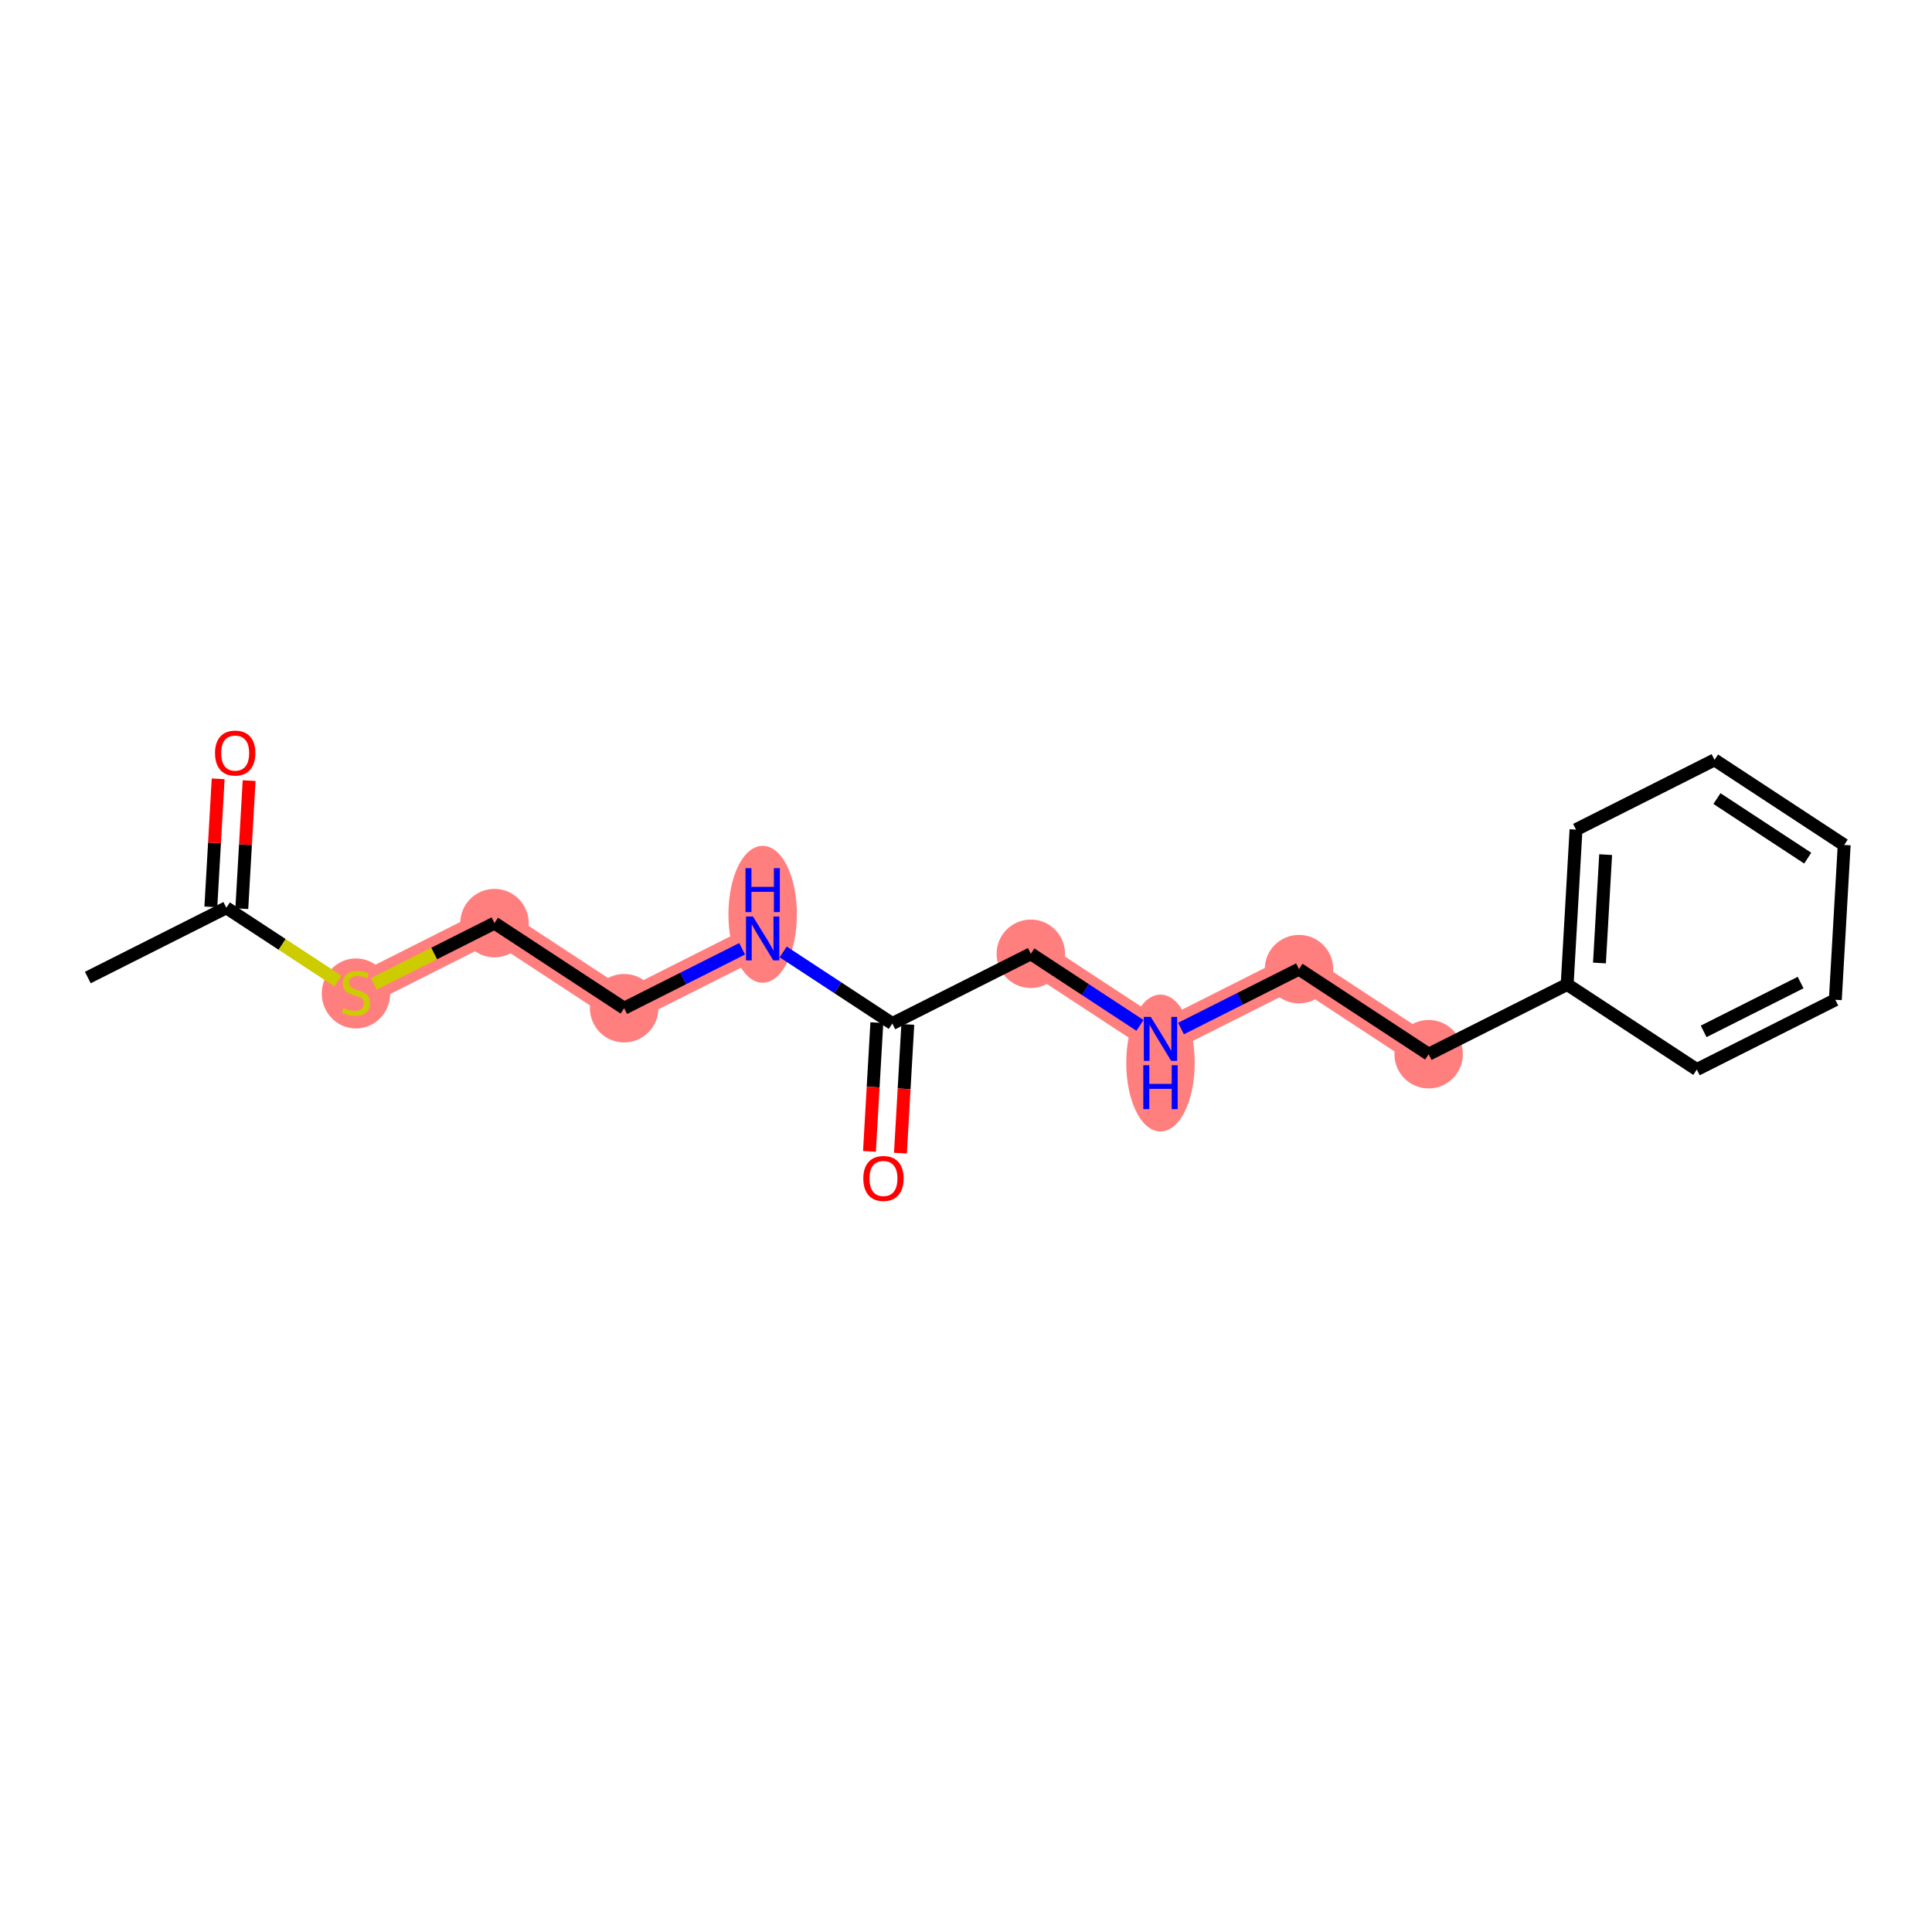 <?xml version='1.0' encoding='iso-8859-1'?>
<svg version='1.1' baseProfile='full'
              xmlns='http://www.w3.org/2000/svg'
                      xmlns:rdkit='http://www.rdkit.org/xml'
                      xmlns:xlink='http://www.w3.org/1999/xlink'
                  xml:space='preserve'
width='300px' height='300px' viewBox='0 0 300 300'>
<!-- END OF HEADER -->
<rect style='opacity:1.0;fill:#FFFFFF;stroke:none' width='300' height='300' x='0' y='0'> </rect>
<rect style='opacity:1.0;fill:#FFFFFF;stroke:none' width='300' height='300' x='0' y='0'> </rect>
<path d='M 55.277,154.172 L 76.785,143.341' style='fill:none;fill-rule:evenodd;stroke:#FF7F7F;stroke-width:5.1px;stroke-linecap:butt;stroke-linejoin:miter;stroke-opacity:1' />
<path d='M 76.785,143.341 L 96.918,156.553' style='fill:none;fill-rule:evenodd;stroke:#FF7F7F;stroke-width:5.1px;stroke-linecap:butt;stroke-linejoin:miter;stroke-opacity:1' />
<path d='M 96.918,156.553 L 118.426,145.723' style='fill:none;fill-rule:evenodd;stroke:#FF7F7F;stroke-width:5.1px;stroke-linecap:butt;stroke-linejoin:miter;stroke-opacity:1' />
<path d='M 160.067,148.104 L 180.2,161.315' style='fill:none;fill-rule:evenodd;stroke:#FF7F7F;stroke-width:5.1px;stroke-linecap:butt;stroke-linejoin:miter;stroke-opacity:1' />
<path d='M 180.2,161.315 L 201.707,150.485' style='fill:none;fill-rule:evenodd;stroke:#FF7F7F;stroke-width:5.1px;stroke-linecap:butt;stroke-linejoin:miter;stroke-opacity:1' />
<path d='M 201.707,150.485 L 221.84,163.696' style='fill:none;fill-rule:evenodd;stroke:#FF7F7F;stroke-width:5.1px;stroke-linecap:butt;stroke-linejoin:miter;stroke-opacity:1' />
<ellipse cx='55.277' cy='154.263' rx='4.816' ry='4.938'  style='fill:#FF7F7F;fill-rule:evenodd;stroke:#FF7F7F;stroke-width:1.0px;stroke-linecap:butt;stroke-linejoin:miter;stroke-opacity:1' />
<ellipse cx='76.785' cy='143.341' rx='4.816' ry='4.816'  style='fill:#FF7F7F;fill-rule:evenodd;stroke:#FF7F7F;stroke-width:1.0px;stroke-linecap:butt;stroke-linejoin:miter;stroke-opacity:1' />
<ellipse cx='96.918' cy='156.553' rx='4.816' ry='4.816'  style='fill:#FF7F7F;fill-rule:evenodd;stroke:#FF7F7F;stroke-width:1.0px;stroke-linecap:butt;stroke-linejoin:miter;stroke-opacity:1' />
<ellipse cx='118.426' cy='141.972' rx='4.816' ry='10.127'  style='fill:#FF7F7F;fill-rule:evenodd;stroke:#FF7F7F;stroke-width:1.0px;stroke-linecap:butt;stroke-linejoin:miter;stroke-opacity:1' />
<ellipse cx='160.067' cy='148.104' rx='4.816' ry='4.816'  style='fill:#FF7F7F;fill-rule:evenodd;stroke:#FF7F7F;stroke-width:1.0px;stroke-linecap:butt;stroke-linejoin:miter;stroke-opacity:1' />
<ellipse cx='180.2' cy='165.066' rx='4.816' ry='10.127'  style='fill:#FF7F7F;fill-rule:evenodd;stroke:#FF7F7F;stroke-width:1.0px;stroke-linecap:butt;stroke-linejoin:miter;stroke-opacity:1' />
<ellipse cx='201.707' cy='150.485' rx='4.816' ry='4.816'  style='fill:#FF7F7F;fill-rule:evenodd;stroke:#FF7F7F;stroke-width:1.0px;stroke-linecap:butt;stroke-linejoin:miter;stroke-opacity:1' />
<ellipse cx='221.84' cy='163.696' rx='4.816' ry='4.816'  style='fill:#FF7F7F;fill-rule:evenodd;stroke:#FF7F7F;stroke-width:1.0px;stroke-linecap:butt;stroke-linejoin:miter;stroke-opacity:1' />
<path class='bond-0 atom-0 atom-1' d='M 13.636,151.79 L 35.144,140.96' style='fill:none;fill-rule:evenodd;stroke:#000000;stroke-width:2.0px;stroke-linecap:butt;stroke-linejoin:miter;stroke-opacity:1' />
<path class='bond-1 atom-1 atom-2' d='M 37.548,141.098 L 38.117,131.155' style='fill:none;fill-rule:evenodd;stroke:#000000;stroke-width:2.0px;stroke-linecap:butt;stroke-linejoin:miter;stroke-opacity:1' />
<path class='bond-1 atom-1 atom-2' d='M 38.117,131.155 L 38.685,121.213' style='fill:none;fill-rule:evenodd;stroke:#FF0000;stroke-width:2.0px;stroke-linecap:butt;stroke-linejoin:miter;stroke-opacity:1' />
<path class='bond-1 atom-1 atom-2' d='M 32.74,140.823 L 33.309,130.88' style='fill:none;fill-rule:evenodd;stroke:#000000;stroke-width:2.0px;stroke-linecap:butt;stroke-linejoin:miter;stroke-opacity:1' />
<path class='bond-1 atom-1 atom-2' d='M 33.309,130.88 L 33.877,120.938' style='fill:none;fill-rule:evenodd;stroke:#FF0000;stroke-width:2.0px;stroke-linecap:butt;stroke-linejoin:miter;stroke-opacity:1' />
<path class='bond-2 atom-1 atom-3' d='M 35.144,140.96 L 43.816,146.651' style='fill:none;fill-rule:evenodd;stroke:#000000;stroke-width:2.0px;stroke-linecap:butt;stroke-linejoin:miter;stroke-opacity:1' />
<path class='bond-2 atom-1 atom-3' d='M 43.816,146.651 L 52.489,152.342' style='fill:none;fill-rule:evenodd;stroke:#CCCC00;stroke-width:2.0px;stroke-linecap:butt;stroke-linejoin:miter;stroke-opacity:1' />
<path class='bond-3 atom-3 atom-4' d='M 58.066,152.767 L 67.425,148.054' style='fill:none;fill-rule:evenodd;stroke:#CCCC00;stroke-width:2.0px;stroke-linecap:butt;stroke-linejoin:miter;stroke-opacity:1' />
<path class='bond-3 atom-3 atom-4' d='M 67.425,148.054 L 76.785,143.341' style='fill:none;fill-rule:evenodd;stroke:#000000;stroke-width:2.0px;stroke-linecap:butt;stroke-linejoin:miter;stroke-opacity:1' />
<path class='bond-4 atom-4 atom-5' d='M 76.785,143.341 L 96.918,156.553' style='fill:none;fill-rule:evenodd;stroke:#000000;stroke-width:2.0px;stroke-linecap:butt;stroke-linejoin:miter;stroke-opacity:1' />
<path class='bond-5 atom-5 atom-6' d='M 96.918,156.553 L 106.078,151.94' style='fill:none;fill-rule:evenodd;stroke:#000000;stroke-width:2.0px;stroke-linecap:butt;stroke-linejoin:miter;stroke-opacity:1' />
<path class='bond-5 atom-5 atom-6' d='M 106.078,151.94 L 115.237,147.328' style='fill:none;fill-rule:evenodd;stroke:#0000FF;stroke-width:2.0px;stroke-linecap:butt;stroke-linejoin:miter;stroke-opacity:1' />
<path class='bond-6 atom-6 atom-7' d='M 121.614,147.815 L 130.086,153.374' style='fill:none;fill-rule:evenodd;stroke:#0000FF;stroke-width:2.0px;stroke-linecap:butt;stroke-linejoin:miter;stroke-opacity:1' />
<path class='bond-6 atom-6 atom-7' d='M 130.086,153.374 L 138.559,158.934' style='fill:none;fill-rule:evenodd;stroke:#000000;stroke-width:2.0px;stroke-linecap:butt;stroke-linejoin:miter;stroke-opacity:1' />
<path class='bond-7 atom-7 atom-8' d='M 136.155,158.796 L 135.583,168.792' style='fill:none;fill-rule:evenodd;stroke:#000000;stroke-width:2.0px;stroke-linecap:butt;stroke-linejoin:miter;stroke-opacity:1' />
<path class='bond-7 atom-7 atom-8' d='M 135.583,168.792 L 135.011,178.787' style='fill:none;fill-rule:evenodd;stroke:#FF0000;stroke-width:2.0px;stroke-linecap:butt;stroke-linejoin:miter;stroke-opacity:1' />
<path class='bond-7 atom-7 atom-8' d='M 140.963,159.071 L 140.391,169.067' style='fill:none;fill-rule:evenodd;stroke:#000000;stroke-width:2.0px;stroke-linecap:butt;stroke-linejoin:miter;stroke-opacity:1' />
<path class='bond-7 atom-7 atom-8' d='M 140.391,169.067 L 139.82,179.062' style='fill:none;fill-rule:evenodd;stroke:#FF0000;stroke-width:2.0px;stroke-linecap:butt;stroke-linejoin:miter;stroke-opacity:1' />
<path class='bond-8 atom-7 atom-9' d='M 138.559,158.934 L 160.067,148.104' style='fill:none;fill-rule:evenodd;stroke:#000000;stroke-width:2.0px;stroke-linecap:butt;stroke-linejoin:miter;stroke-opacity:1' />
<path class='bond-9 atom-9 atom-10' d='M 160.067,148.104 L 168.539,153.663' style='fill:none;fill-rule:evenodd;stroke:#000000;stroke-width:2.0px;stroke-linecap:butt;stroke-linejoin:miter;stroke-opacity:1' />
<path class='bond-9 atom-9 atom-10' d='M 168.539,153.663 L 177.011,159.223' style='fill:none;fill-rule:evenodd;stroke:#0000FF;stroke-width:2.0px;stroke-linecap:butt;stroke-linejoin:miter;stroke-opacity:1' />
<path class='bond-10 atom-10 atom-11' d='M 183.388,159.709 L 192.548,155.097' style='fill:none;fill-rule:evenodd;stroke:#0000FF;stroke-width:2.0px;stroke-linecap:butt;stroke-linejoin:miter;stroke-opacity:1' />
<path class='bond-10 atom-10 atom-11' d='M 192.548,155.097 L 201.707,150.485' style='fill:none;fill-rule:evenodd;stroke:#000000;stroke-width:2.0px;stroke-linecap:butt;stroke-linejoin:miter;stroke-opacity:1' />
<path class='bond-11 atom-11 atom-12' d='M 201.707,150.485 L 221.84,163.696' style='fill:none;fill-rule:evenodd;stroke:#000000;stroke-width:2.0px;stroke-linecap:butt;stroke-linejoin:miter;stroke-opacity:1' />
<path class='bond-12 atom-12 atom-13' d='M 221.84,163.696 L 243.348,152.866' style='fill:none;fill-rule:evenodd;stroke:#000000;stroke-width:2.0px;stroke-linecap:butt;stroke-linejoin:miter;stroke-opacity:1' />
<path class='bond-13 atom-13 atom-14' d='M 243.348,152.866 L 244.723,128.825' style='fill:none;fill-rule:evenodd;stroke:#000000;stroke-width:2.0px;stroke-linecap:butt;stroke-linejoin:miter;stroke-opacity:1' />
<path class='bond-13 atom-13 atom-14' d='M 248.363,149.535 L 249.325,132.706' style='fill:none;fill-rule:evenodd;stroke:#000000;stroke-width:2.0px;stroke-linecap:butt;stroke-linejoin:miter;stroke-opacity:1' />
<path class='bond-18 atom-18 atom-13' d='M 263.481,166.077 L 243.348,152.866' style='fill:none;fill-rule:evenodd;stroke:#000000;stroke-width:2.0px;stroke-linecap:butt;stroke-linejoin:miter;stroke-opacity:1' />
<path class='bond-14 atom-14 atom-15' d='M 244.723,128.825 L 266.231,117.994' style='fill:none;fill-rule:evenodd;stroke:#000000;stroke-width:2.0px;stroke-linecap:butt;stroke-linejoin:miter;stroke-opacity:1' />
<path class='bond-15 atom-15 atom-16' d='M 266.231,117.994 L 286.364,131.206' style='fill:none;fill-rule:evenodd;stroke:#000000;stroke-width:2.0px;stroke-linecap:butt;stroke-linejoin:miter;stroke-opacity:1' />
<path class='bond-15 atom-15 atom-16' d='M 266.608,124.003 L 280.701,133.251' style='fill:none;fill-rule:evenodd;stroke:#000000;stroke-width:2.0px;stroke-linecap:butt;stroke-linejoin:miter;stroke-opacity:1' />
<path class='bond-16 atom-16 atom-17' d='M 286.364,131.206 L 284.989,155.247' style='fill:none;fill-rule:evenodd;stroke:#000000;stroke-width:2.0px;stroke-linecap:butt;stroke-linejoin:miter;stroke-opacity:1' />
<path class='bond-17 atom-17 atom-18' d='M 284.989,155.247 L 263.481,166.077' style='fill:none;fill-rule:evenodd;stroke:#000000;stroke-width:2.0px;stroke-linecap:butt;stroke-linejoin:miter;stroke-opacity:1' />
<path class='bond-17 atom-17 atom-18' d='M 279.597,152.57 L 264.541,160.151' style='fill:none;fill-rule:evenodd;stroke:#000000;stroke-width:2.0px;stroke-linecap:butt;stroke-linejoin:miter;stroke-opacity:1' />
<path  class='atom-2' d='M 33.388 116.938
Q 33.388 115.301, 34.197 114.386
Q 35.007 113.471, 36.519 113.471
Q 38.031 113.471, 38.84 114.386
Q 39.649 115.301, 39.649 116.938
Q 39.649 118.595, 38.831 119.539
Q 38.012 120.473, 36.519 120.473
Q 35.016 120.473, 34.197 119.539
Q 33.388 118.605, 33.388 116.938
M 36.519 119.703
Q 37.559 119.703, 38.118 119.009
Q 38.686 118.306, 38.686 116.938
Q 38.686 115.599, 38.118 114.925
Q 37.559 114.241, 36.519 114.241
Q 35.479 114.241, 34.91 114.915
Q 34.352 115.59, 34.352 116.938
Q 34.352 118.316, 34.91 119.009
Q 35.479 119.703, 36.519 119.703
' fill='#FF0000'/>
<path  class='atom-3' d='M 53.351 156.512
Q 53.428 156.541, 53.746 156.676
Q 54.063 156.811, 54.41 156.897
Q 54.767 156.975, 55.113 156.975
Q 55.759 156.975, 56.134 156.666
Q 56.51 156.348, 56.51 155.799
Q 56.51 155.424, 56.317 155.193
Q 56.134 154.961, 55.846 154.836
Q 55.556 154.711, 55.075 154.566
Q 54.468 154.383, 54.102 154.21
Q 53.746 154.037, 53.486 153.671
Q 53.235 153.305, 53.235 152.688
Q 53.235 151.831, 53.813 151.301
Q 54.401 150.771, 55.556 150.771
Q 56.346 150.771, 57.242 151.147
L 57.021 151.889
Q 56.202 151.552, 55.585 151.552
Q 54.921 151.552, 54.555 151.831
Q 54.189 152.101, 54.198 152.573
Q 54.198 152.939, 54.381 153.16
Q 54.574 153.382, 54.844 153.507
Q 55.123 153.632, 55.585 153.777
Q 56.202 153.969, 56.568 154.162
Q 56.934 154.355, 57.194 154.749
Q 57.464 155.135, 57.464 155.799
Q 57.464 156.743, 56.828 157.254
Q 56.202 157.755, 55.152 157.755
Q 54.545 157.755, 54.083 157.62
Q 53.63 157.495, 53.091 157.273
L 53.351 156.512
' fill='#CCCC00'/>
<path  class='atom-6' d='M 116.918 142.313
L 119.153 145.925
Q 119.374 146.281, 119.731 146.927
Q 120.087 147.572, 120.107 147.61
L 120.107 142.313
L 121.012 142.313
L 121.012 149.132
L 120.078 149.132
L 117.679 145.183
Q 117.4 144.721, 117.101 144.191
Q 116.812 143.661, 116.726 143.497
L 116.726 149.132
L 115.839 149.132
L 115.839 142.313
L 116.918 142.313
' fill='#0000FF'/>
<path  class='atom-6' d='M 115.758 134.811
L 116.682 134.811
L 116.682 137.71
L 120.169 137.71
L 120.169 134.811
L 121.094 134.811
L 121.094 141.631
L 120.169 141.631
L 120.169 138.481
L 116.682 138.481
L 116.682 141.631
L 115.758 141.631
L 115.758 134.811
' fill='#0000FF'/>
<path  class='atom-8' d='M 134.054 182.994
Q 134.054 181.357, 134.863 180.442
Q 135.672 179.527, 137.184 179.527
Q 138.696 179.527, 139.505 180.442
Q 140.314 181.357, 140.314 182.994
Q 140.314 184.651, 139.496 185.595
Q 138.677 186.529, 137.184 186.529
Q 135.681 186.529, 134.863 185.595
Q 134.054 184.661, 134.054 182.994
M 137.184 185.759
Q 138.224 185.759, 138.783 185.065
Q 139.351 184.362, 139.351 182.994
Q 139.351 181.655, 138.783 180.981
Q 138.224 180.297, 137.184 180.297
Q 136.144 180.297, 135.575 180.972
Q 135.017 181.646, 135.017 182.994
Q 135.017 184.372, 135.575 185.065
Q 136.144 185.759, 137.184 185.759
' fill='#FF0000'/>
<path  class='atom-10' d='M 178.692 157.905
L 180.927 161.517
Q 181.148 161.874, 181.505 162.519
Q 181.861 163.164, 181.88 163.203
L 181.88 157.905
L 182.786 157.905
L 182.786 164.725
L 181.851 164.725
L 179.453 160.775
Q 179.174 160.313, 178.875 159.783
Q 178.586 159.254, 178.499 159.09
L 178.499 164.725
L 177.613 164.725
L 177.613 157.905
L 178.692 157.905
' fill='#0000FF'/>
<path  class='atom-10' d='M 177.531 165.407
L 178.456 165.407
L 178.456 168.306
L 181.943 168.306
L 181.943 165.407
L 182.868 165.407
L 182.868 172.226
L 181.943 172.226
L 181.943 169.076
L 178.456 169.076
L 178.456 172.226
L 177.531 172.226
L 177.531 165.407
' fill='#0000FF'/>
</svg>

